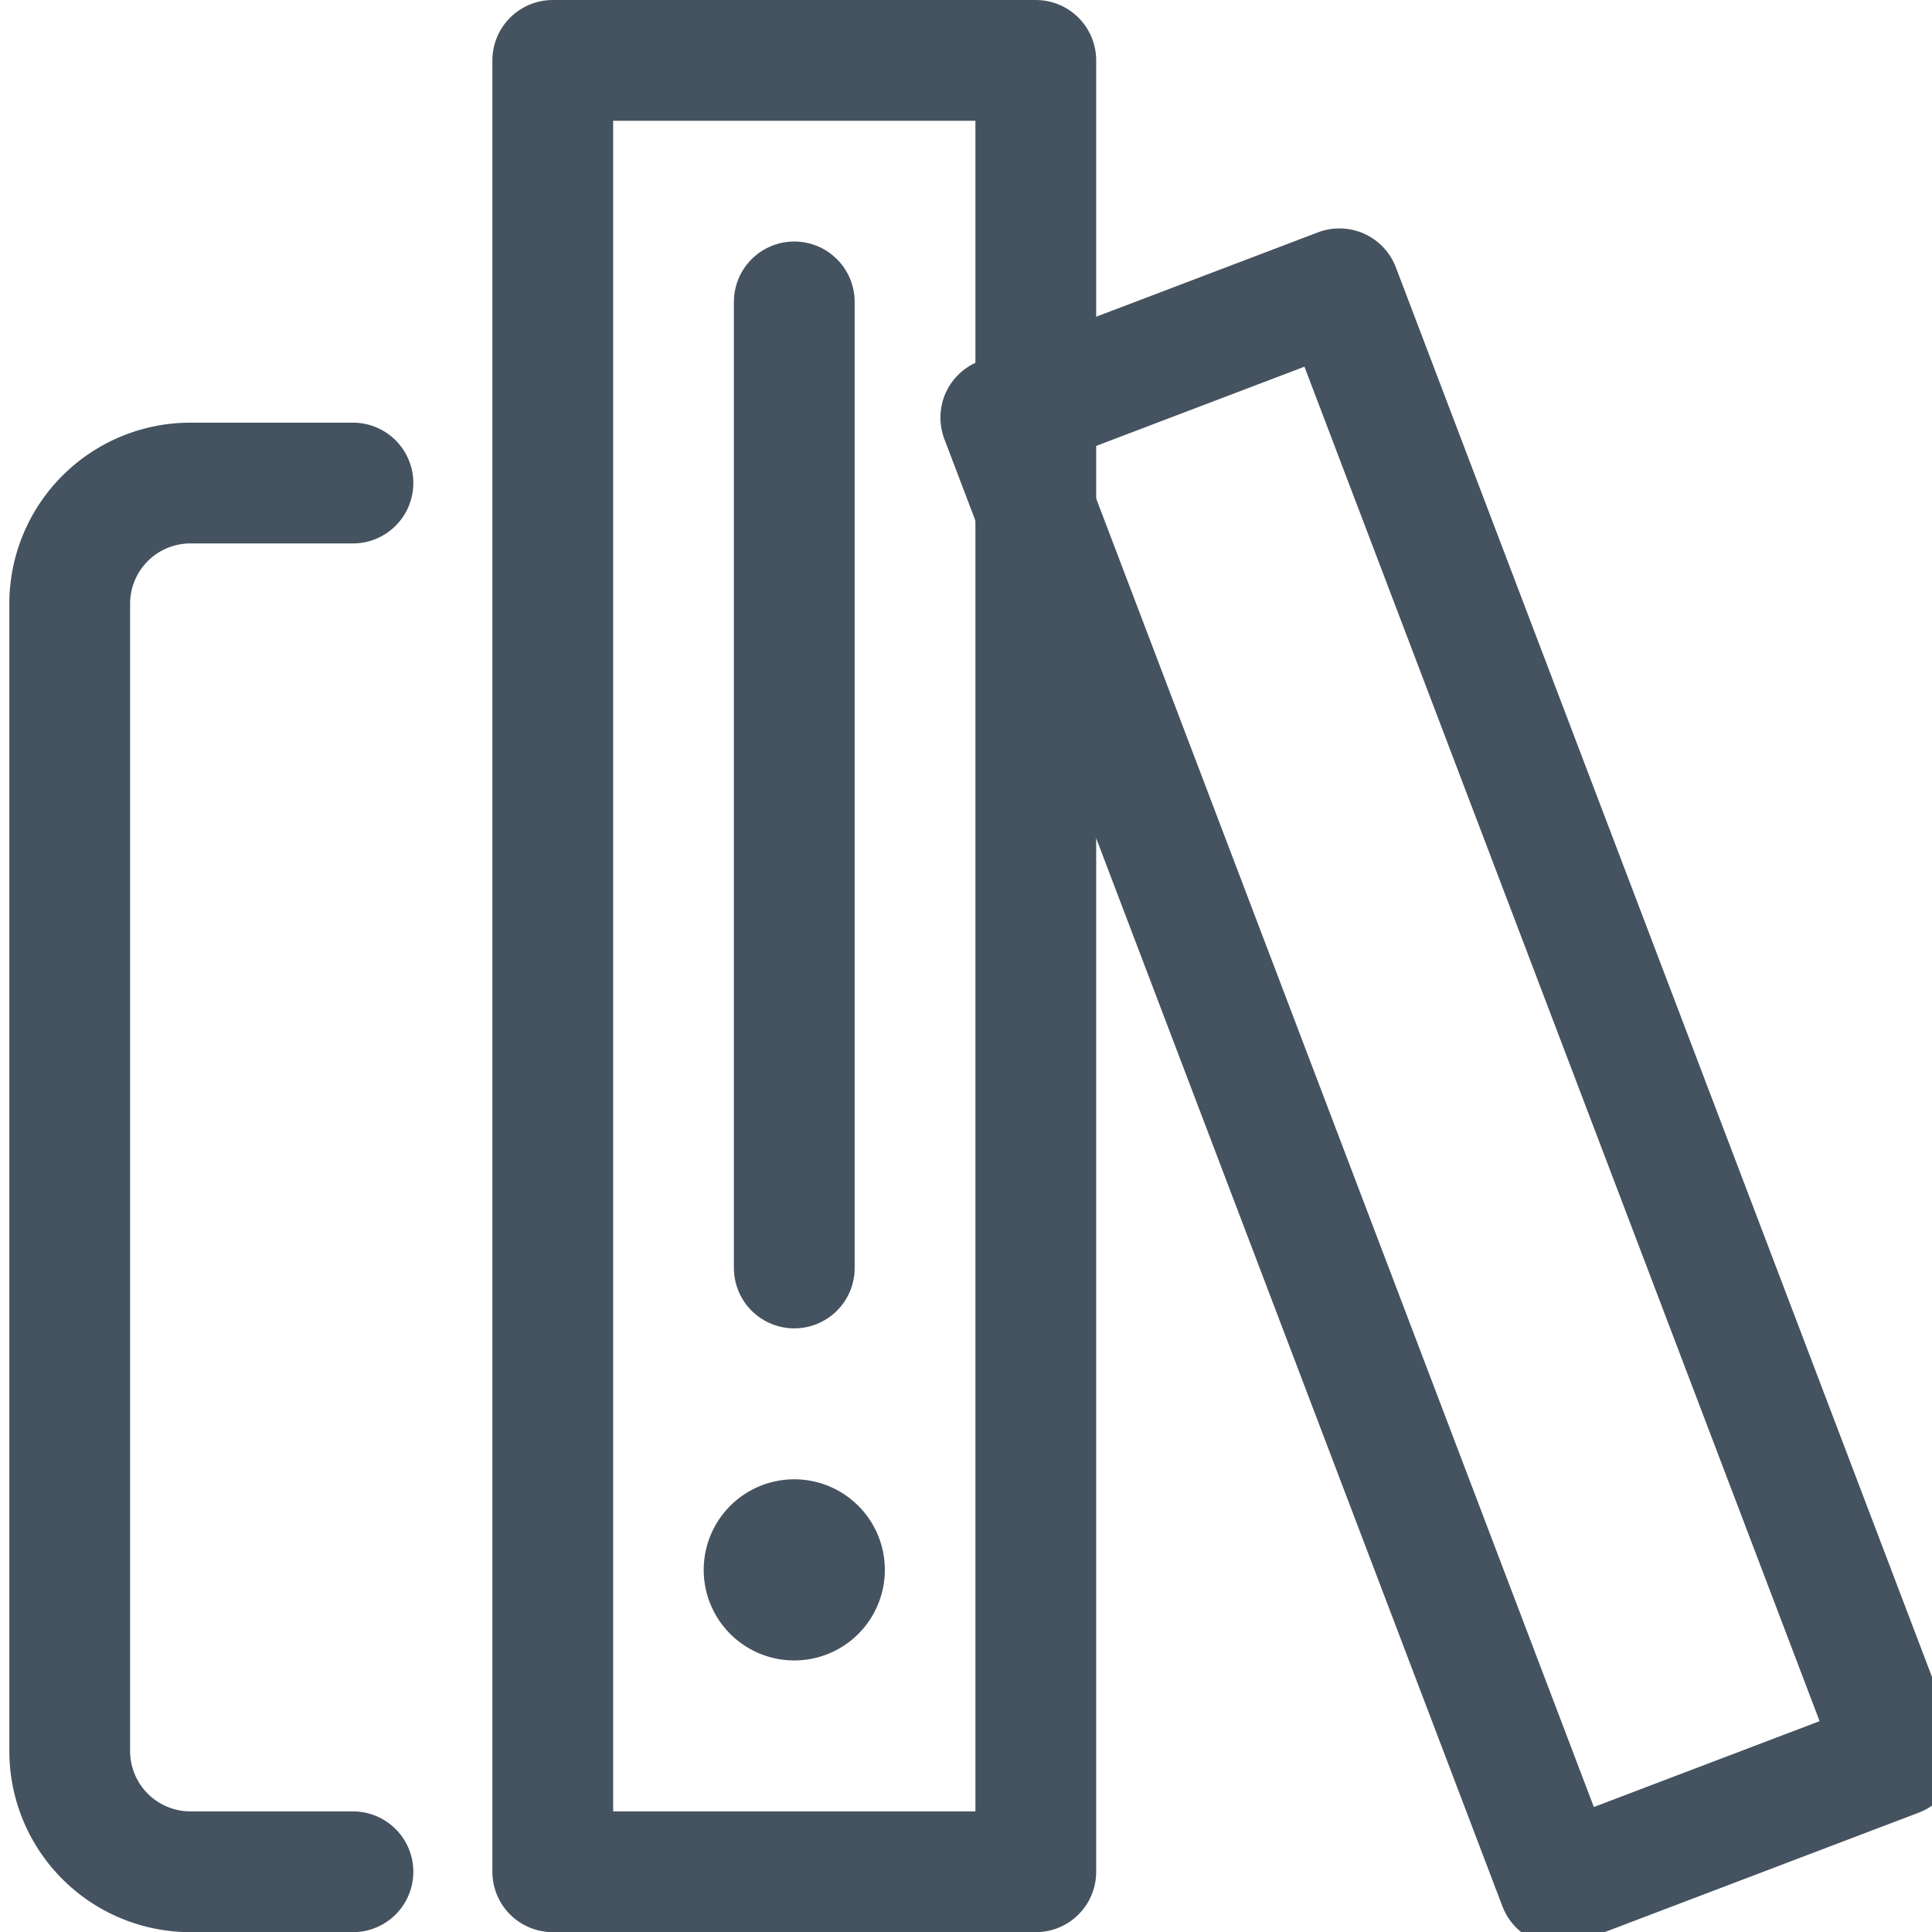 <svg xmlns="http://www.w3.org/2000/svg" version="1.1" xmlns:xlink="http://www.w3.org/1999/xlink" xmlns:svgjs="http://svgjs.com/svgjs" viewBox="0 0 100 100" width="100" height="100"><g transform="matrix(4.167,0,0,4.167,0,0)"><path d="M4.384,23.25H2.366a1.5,1.5,0,0,1-1.5-1.5V7.5A1.5,1.5,0,0,1,2.366,6H4.384" fill="none" stroke="#45525f" stroke-linecap="round" stroke-linejoin="round" stroke-width="1.5"></path><path d="M15.750 3.750 L20.250 3.750 L20.250 23.250 L15.750 23.250 Z" fill="none" stroke="#45525f" stroke-linecap="round" stroke-linejoin="round" stroke-width="1.5" transform="translate(-3.623 7.281) rotate(-20.824)"></path><path d="M6.866 0.750 L12.866 0.750 L12.866 23.250 L6.866 23.250 Z" fill="none" stroke="#45525f" stroke-linecap="round" stroke-linejoin="round" stroke-width="1.5"></path><path d="M9.866 3.75L9.866 15.75" fill="none" stroke="#45525f" stroke-linecap="round" stroke-linejoin="round" stroke-width="1.5"></path><path d="M9.866,19.125a.375.375,0,1,0,.375.375.375.375,0,0,0-.375-.375h0" fill="none" stroke="#45525f" stroke-linecap="round" stroke-linejoin="round" stroke-width="1.5"></path></g></svg>